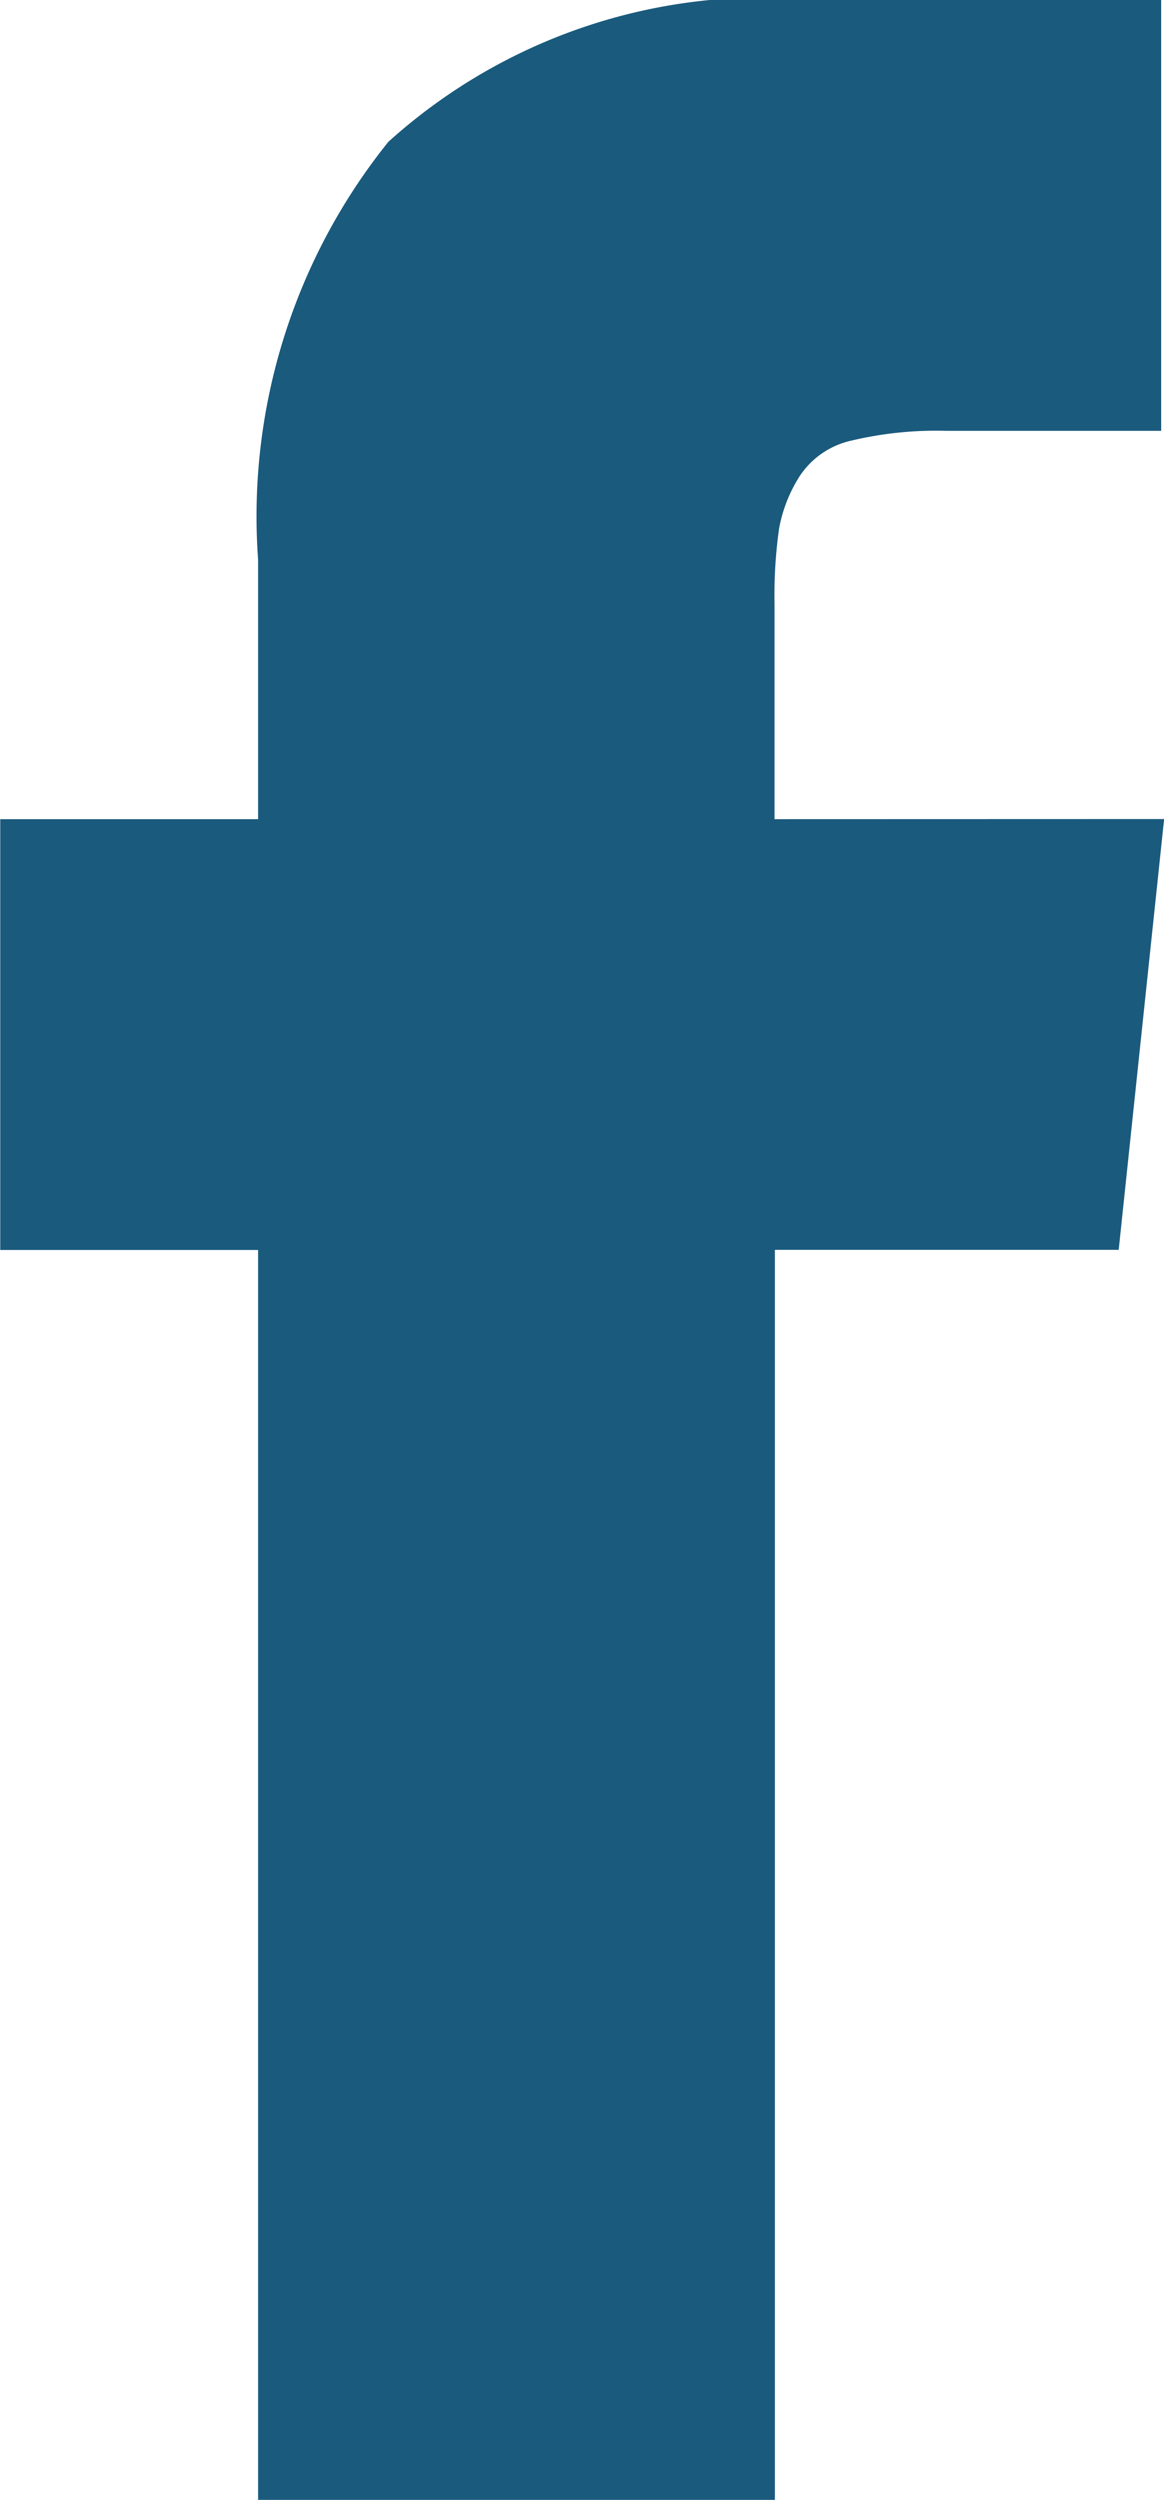 <svg xmlns="http://www.w3.org/2000/svg" width="9.48" height="20.343"><path data-name="Path 39" d="M6.308 6.666V4.913a3.864 3.864 0 01.037-.611 1.187 1.187 0 01.167-.426.681.681 0 01.42-.29 2.988 2.988 0 01.772-.08h1.753V0h-2.8a4.561 4.561 0 00-3.494 1.154 4.862 4.862 0 00-1.061 3.4v2.112h-2.1v3.506h2.1v10.171h4.209V10.171h2.8l.37-3.506z" fill="#1A5A7D"/></svg>